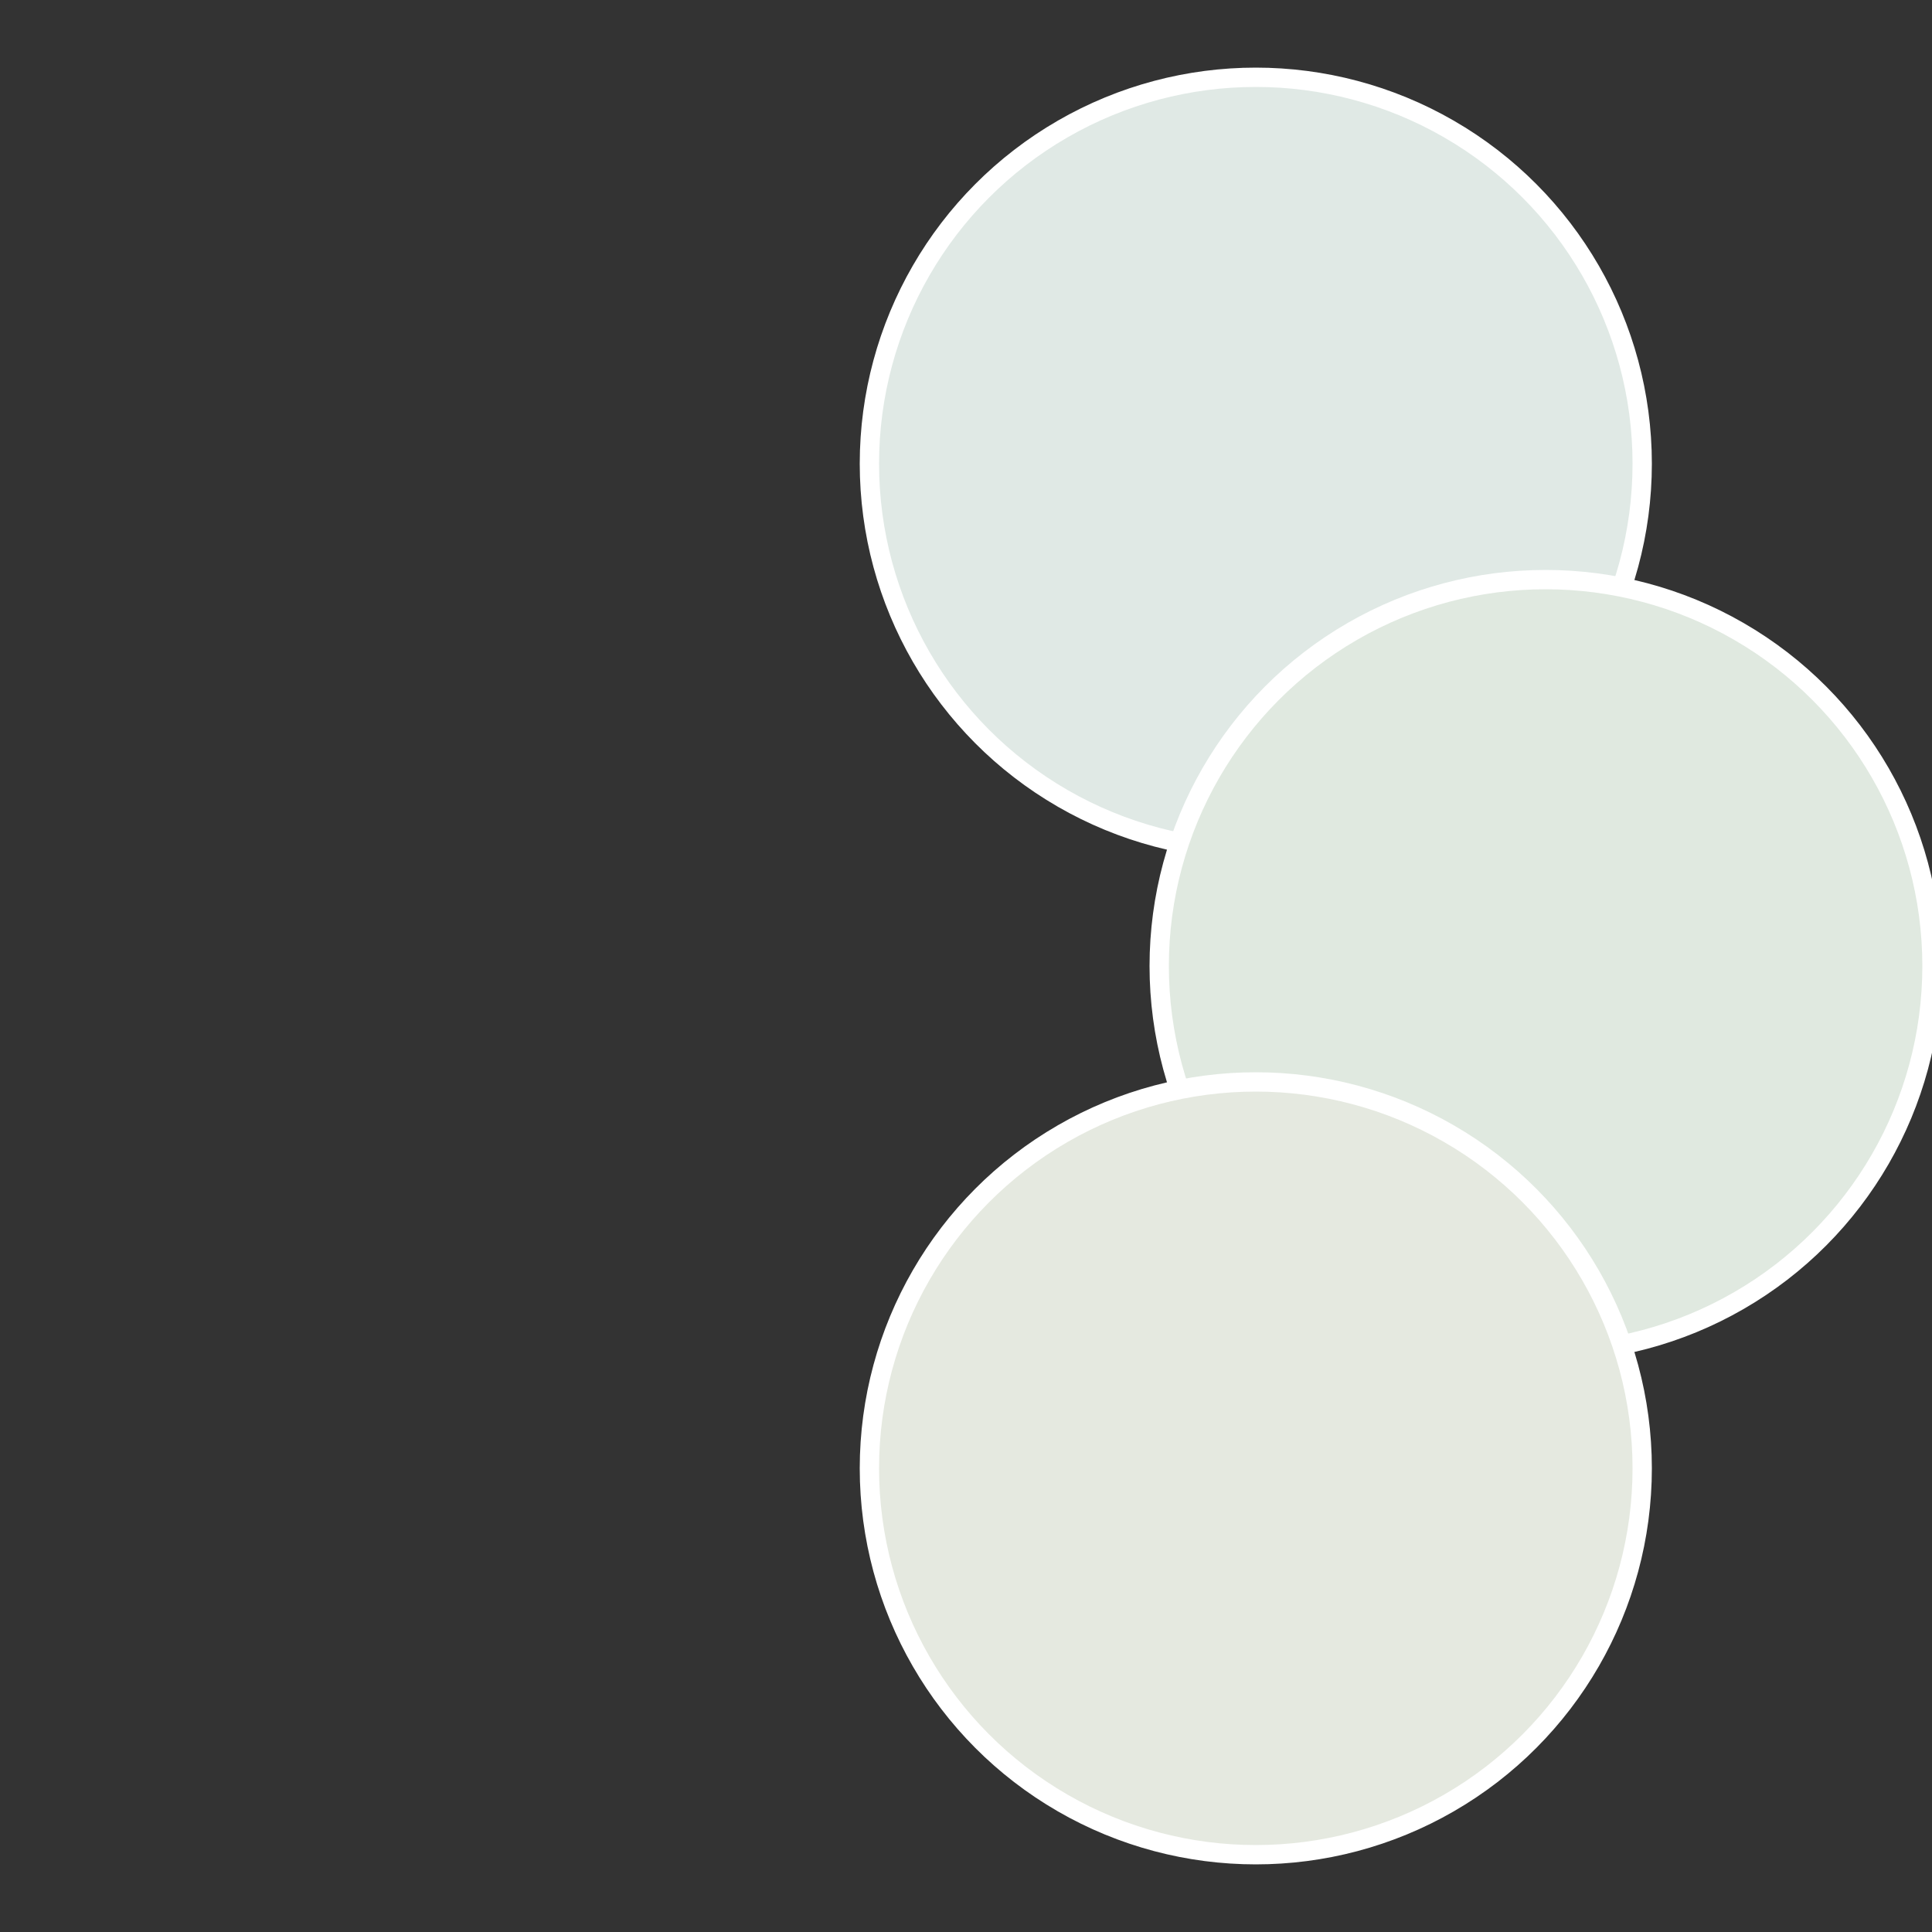 <?xml version="1.0" standalone="no"?>
<svg width="500" height="500" viewBox="-1 -1 2 2" xmlns="http://www.w3.org/2000/svg">
 
                <rect x="-1" y="-1" width="2" height="2" fill="#333333" stroke="none"/>
 
                <circle cx="0.3" cy="-0.52" r="0.4" fill="#e0e9e5" stroke="#fff" stroke-width="1%" />
             
                <circle cx="0.6" cy="0" r="0.4" fill="#e0e9e0" stroke="#fff" stroke-width="1%" />
             
                <circle cx="0.3" cy="0.52" r="0.4" fill="#e5e9e0" stroke="#fff" stroke-width="1%" />
            </svg>

